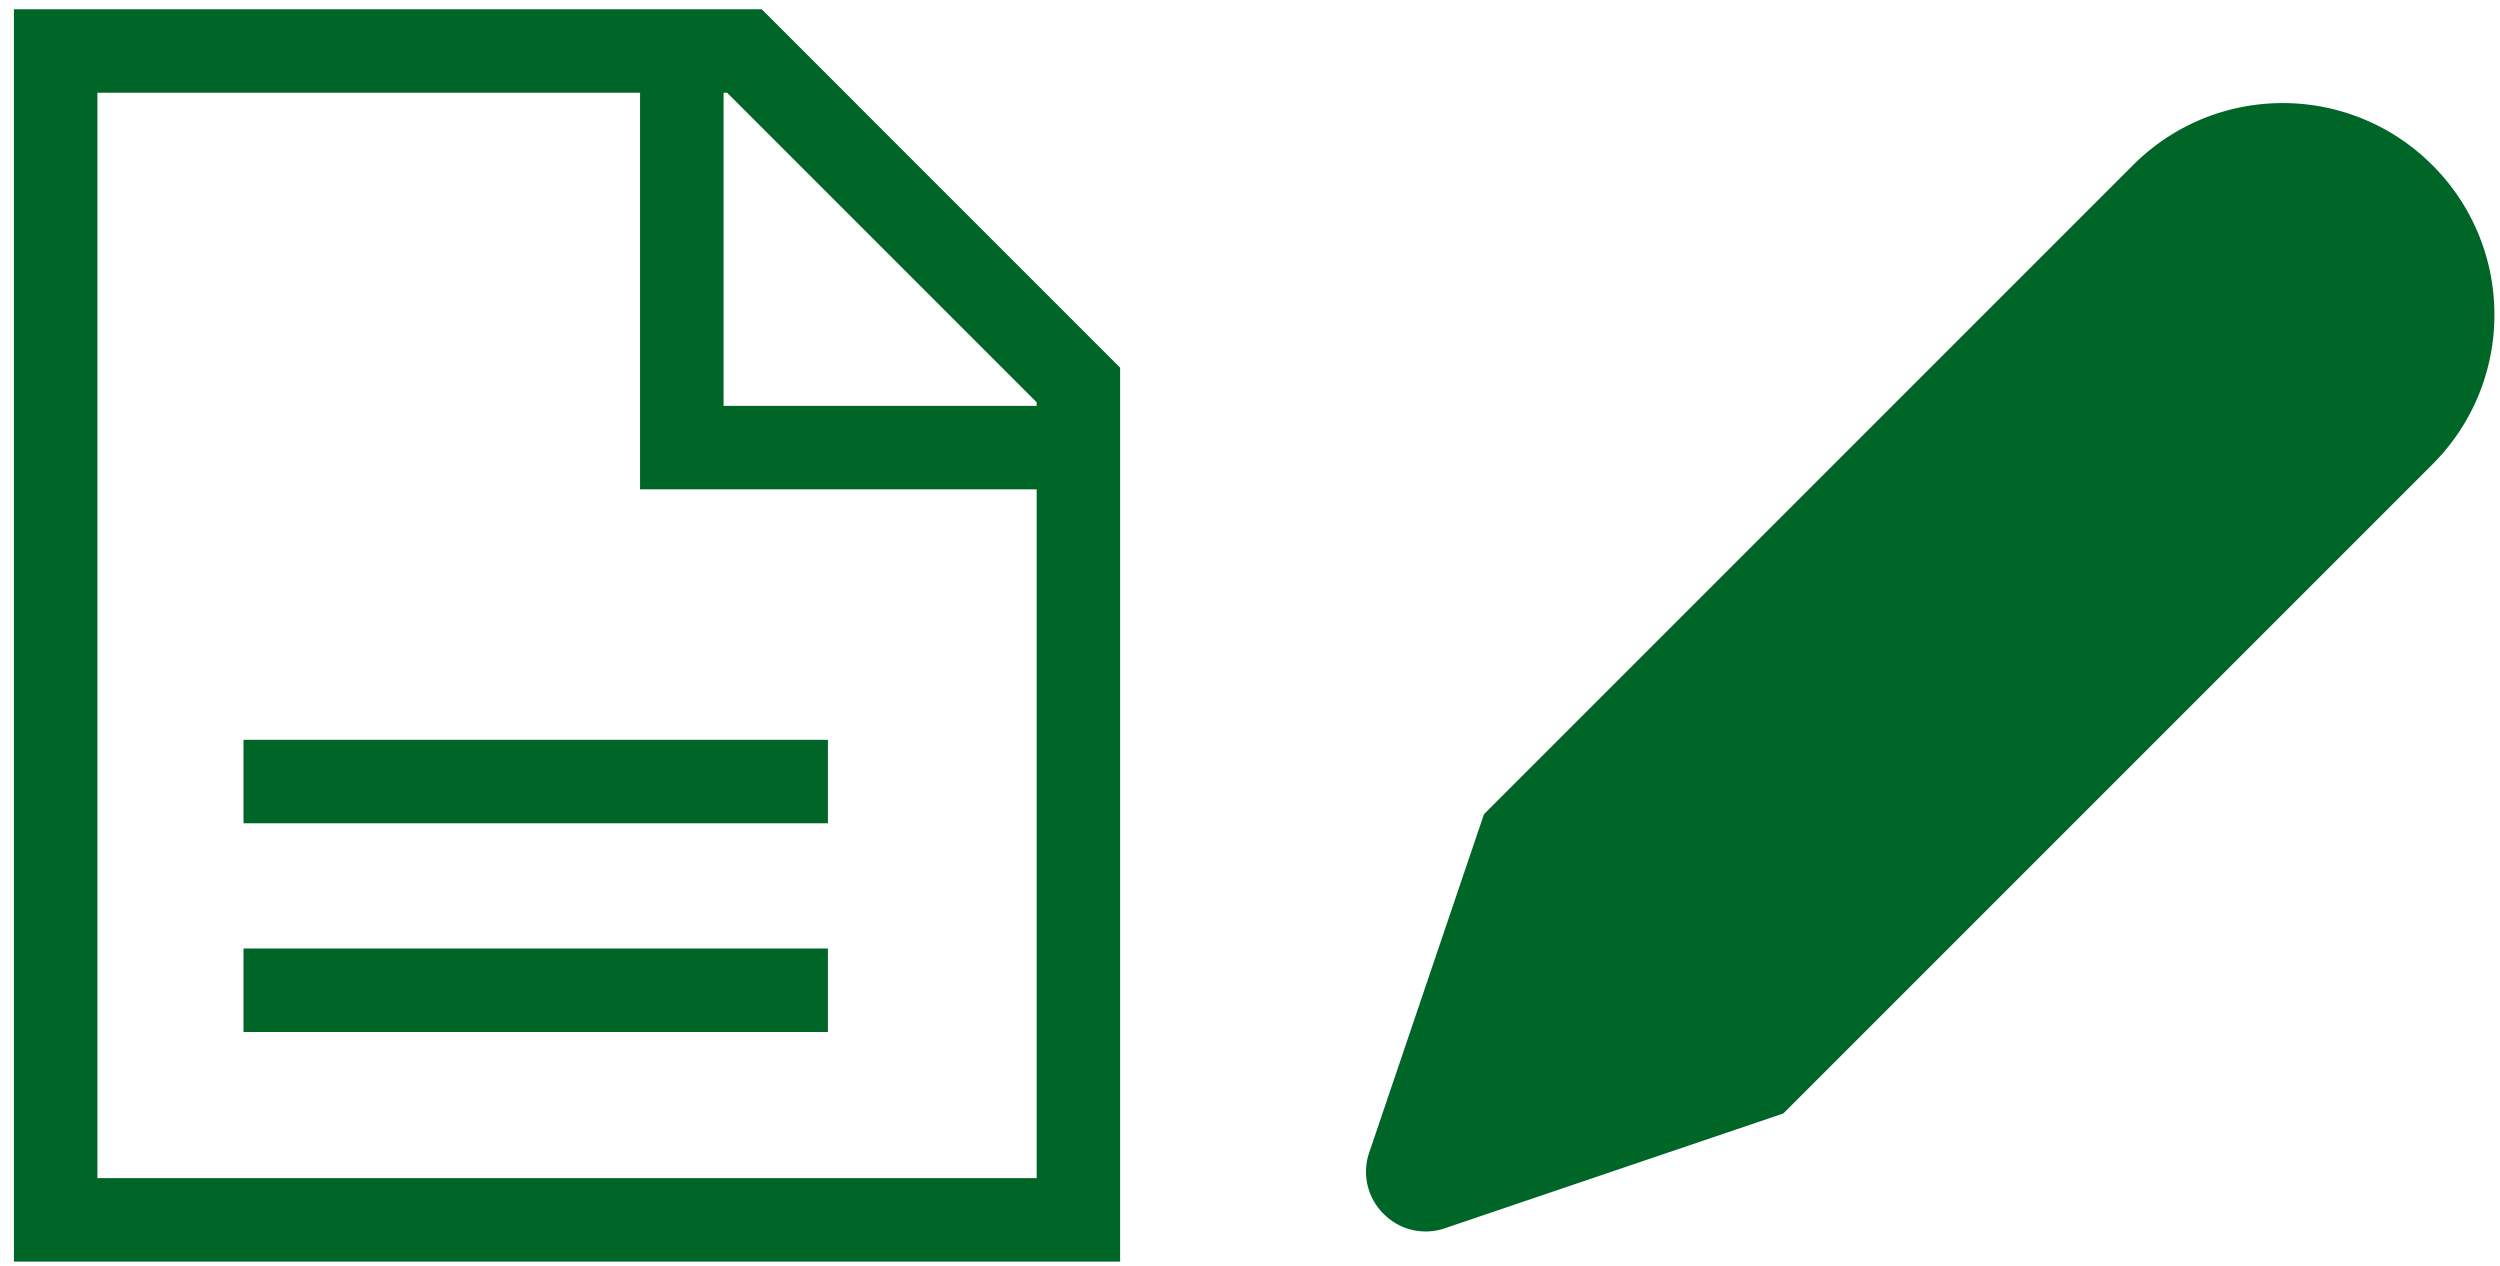 <svg width="77" height="39" viewBox="0 0 77 39" xmlns="http://www.w3.org/2000/svg">
    <g fill="#006628" fill-rule="nonzero">
        <path d="M74.915 5.085a6.497 6.497 0 0 0-4.608-1.91c-1.798 0-3.43.73-4.608 1.91L45.706 25.078l-3.534 10.42a1.823 1.823 0 0 0 .44 1.886l.006.006a1.819 1.819 0 0 0 1.9.435l-.012.004 10.42-3.534 19.992-19.992a6.497 6.497 0 0 0 1.91-4.608c0-1.799-.73-3.43-1.91-4.608l-.003-.002zM23.462.286H.429v38.571H34.5V11.324L23.462.286zm8.467 12.104v.11h-9.643V2.857h.11l9.533 9.533zM3 36.286V2.857h16.714v12.214H31.93v21.215H3z"/>
        <path d="M7.5 22.786h18v2.571h-18zM7.5 29.214h18v2.572h-18z"/>
    </g>
</svg>
